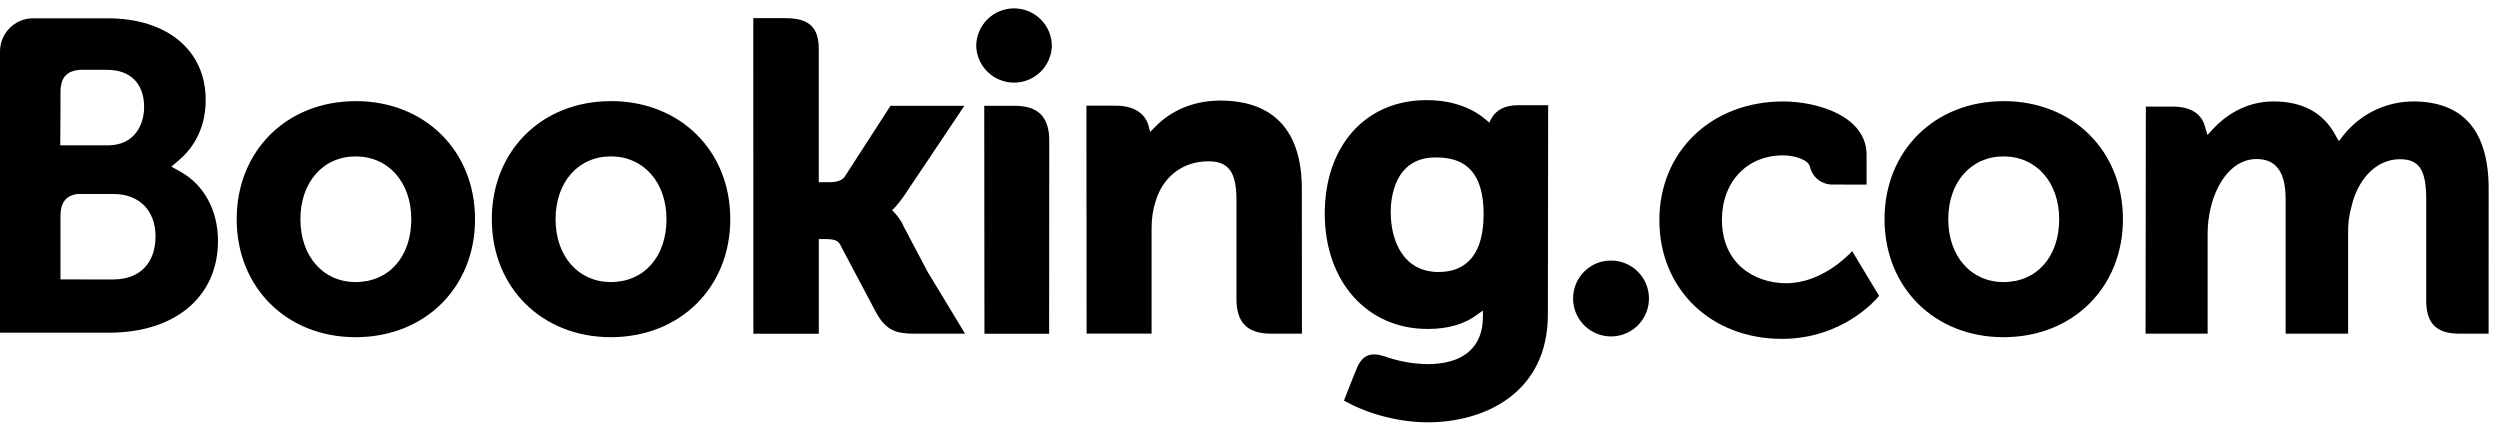 <svg width="165" height="28" viewBox="0 0 165 28" fill="none" xmlns="http://www.w3.org/2000/svg">
<path d="M64.43 3.049C64.43 2.387 64.693 1.752 65.161 1.283C65.629 0.815 66.264 0.552 66.927 0.552C67.589 0.552 68.224 0.815 68.692 1.283C69.16 1.752 69.423 2.387 69.423 3.049C69.399 3.695 69.126 4.306 68.66 4.755C68.194 5.204 67.573 5.454 66.927 5.454C66.28 5.454 65.659 5.204 65.193 4.755C64.727 4.306 64.454 3.695 64.43 3.049Z" fill="black"/>
<path d="M103.824 19.7C103.824 18.314 104.94 17.196 106.316 17.196C106.811 17.194 107.297 17.339 107.71 17.612C108.123 17.886 108.446 18.276 108.637 18.733C108.829 19.191 108.88 19.694 108.785 20.181C108.69 20.667 108.452 21.115 108.103 21.466C107.753 21.817 107.307 22.057 106.821 22.155C106.335 22.252 105.831 22.203 105.373 22.014C104.914 21.825 104.523 21.504 104.247 21.092C103.971 20.68 103.824 20.196 103.824 19.7Z" fill="black"/>
<path d="M23.471 18.616C21.322 18.616 19.827 16.909 19.827 14.468C19.827 12.027 21.322 10.323 23.473 10.323C25.634 10.323 27.145 12.027 27.145 14.468C27.145 16.947 25.667 18.616 23.471 18.616ZM23.471 6.677C18.923 6.677 15.621 9.954 15.621 14.466C15.621 18.978 18.925 22.255 23.471 22.255C28.039 22.255 31.353 18.98 31.353 14.466C31.353 9.953 28.039 6.673 23.473 6.673L23.471 6.677ZM59.611 14.856C59.453 14.549 59.253 14.267 59.017 14.016L58.878 13.871L59.024 13.732C59.253 13.489 59.462 13.227 59.65 12.95L63.648 6.983H58.773L55.757 11.651C55.586 11.902 55.242 12.027 54.726 12.027H54.039V3.201C54.039 1.436 52.938 1.197 51.751 1.197H49.717L49.722 22.026H54.041V15.777H54.446C54.938 15.777 55.272 15.834 55.426 16.102L57.808 20.598C58.474 21.819 59.137 22.024 60.385 22.024H63.694L61.228 17.949L59.594 14.854L59.611 14.856ZM80.557 6.637C78.359 6.637 76.958 7.614 76.172 8.44L75.912 8.704L75.817 8.344C75.588 7.457 74.809 6.974 73.639 6.974H71.704L71.716 22.019H76.005V15.085C76.005 14.407 76.092 13.819 76.273 13.282C76.749 11.656 78.081 10.646 79.745 10.646C81.084 10.646 81.606 11.354 81.606 13.18V19.734C81.606 21.292 82.327 22.021 83.887 22.021H85.928L85.921 12.451C85.921 8.65 84.066 6.64 80.555 6.64L80.557 6.637ZM66.994 6.981H64.96L64.973 22.026H67.142L67.218 22.029L68.23 22.026H69.235V22.021H69.242L69.251 9.267C69.251 7.729 68.515 6.983 66.994 6.983V6.981ZM40.314 18.615C38.165 18.615 36.668 16.907 36.668 14.466C36.668 12.025 38.163 10.321 40.316 10.321C42.468 10.321 43.988 12.025 43.988 14.466C43.988 16.945 42.51 18.615 40.316 18.615H40.314ZM40.314 6.675C35.762 6.675 32.459 9.953 32.459 14.464C32.459 18.976 35.762 22.254 40.317 22.254C44.873 22.254 48.199 18.978 48.199 14.464C48.199 9.951 44.895 6.672 40.317 6.672" fill="black"/>
<path d="M132.232 18.616C130.083 18.616 128.585 16.909 128.585 14.468C128.585 12.027 130.083 10.323 132.232 10.323C134.392 10.323 135.906 12.027 135.906 14.468C135.906 16.947 134.428 18.616 132.232 18.616ZM132.232 6.677C127.681 6.677 124.379 9.954 124.379 14.466C124.379 18.978 127.682 22.255 132.232 22.255C136.795 22.255 140.114 18.98 140.114 14.466C140.114 9.953 136.81 6.673 132.232 6.673" fill="black"/>
<path d="M94.969 17.954C92.622 17.954 91.787 15.909 91.787 13.99C91.787 13.145 92.001 10.391 94.743 10.391C96.104 10.391 97.918 10.78 97.918 14.129C97.918 17.288 96.313 17.95 94.967 17.95L94.969 17.954ZM100.147 6.945C99.333 6.945 98.707 7.27 98.408 7.863L98.29 8.092L98.092 7.918C97.4 7.32 96.158 6.609 94.145 6.609C90.134 6.609 87.434 9.622 87.434 14.103C87.434 18.583 90.228 21.711 94.225 21.711C95.59 21.711 96.669 21.391 97.525 20.744L97.873 20.496V20.913C97.873 22.923 96.574 24.032 94.218 24.032C93.233 24.02 92.257 23.841 91.332 23.5C90.424 23.226 89.888 23.453 89.523 24.366L89.183 25.208L88.701 26.439L88.997 26.595C90.506 27.395 92.469 27.873 94.242 27.873C97.893 27.873 102.16 26.004 102.16 20.744L102.178 6.945H100.147Z" fill="black"/>
<path d="M7.483 18.445L3.992 18.441V14.269C3.992 13.375 4.34 12.912 5.101 12.805H7.483C9.182 12.805 10.265 13.876 10.265 15.609C10.264 17.39 9.192 18.443 7.483 18.443V18.445ZM3.992 7.185V6.086C3.992 5.125 4.399 4.668 5.291 4.609H7.078C8.608 4.609 9.512 5.525 9.512 7.06C9.512 8.228 8.883 9.593 7.118 9.593H3.976L3.992 7.185ZM11.941 11.351L11.31 10.996L11.861 10.527C12.505 9.976 13.576 8.736 13.576 6.598C13.576 3.322 11.037 1.208 7.108 1.208H2.111C1.549 1.228 1.016 1.464 0.623 1.867C0.23 2.27 0.007 2.808 0 3.371V21.957H7.198C11.567 21.957 14.388 19.578 14.388 15.894C14.388 13.912 13.476 12.215 11.945 11.353" fill="black"/>
<path d="M159.273 6.695C158.388 6.698 157.514 6.9 156.717 7.286C155.921 7.672 155.221 8.232 154.669 8.925L154.36 9.318L154.116 8.878C153.32 7.43 151.953 6.695 150.053 6.695C148.059 6.695 146.722 7.807 146.101 8.468L145.694 8.908L145.52 8.329C145.294 7.494 144.552 7.037 143.429 7.037H141.626L141.608 22.024H145.703V15.409C145.705 14.818 145.778 14.23 145.92 13.656C146.311 12.057 147.386 10.335 149.192 10.509C150.305 10.617 150.851 11.478 150.851 13.14V22.024H154.975V15.409C154.96 14.797 155.038 14.187 155.207 13.599C155.554 12.072 156.66 10.508 158.402 10.508C159.665 10.508 160.13 11.22 160.13 13.14V19.834C160.13 21.346 160.805 22.024 162.321 22.024H164.248L164.251 12.457C164.251 8.631 162.568 6.695 159.258 6.695H159.273ZM121.991 16.821C121.979 16.838 120.217 18.693 117.896 18.693C115.782 18.693 113.647 17.396 113.647 14.503C113.647 12.003 115.302 10.255 117.674 10.255C118.442 10.255 119.319 10.53 119.456 10.994L119.473 11.072C119.561 11.392 119.751 11.674 120.016 11.874C120.28 12.074 120.602 12.182 120.934 12.18L123.194 12.184V10.222C123.194 7.635 119.903 6.696 117.689 6.696C112.953 6.696 109.518 9.993 109.518 14.534C109.518 19.076 112.915 22.365 117.602 22.365C121.667 22.365 123.862 19.693 123.9 19.667L124.018 19.521L122.241 16.574L122.006 16.822" fill="black"/>
</svg>
